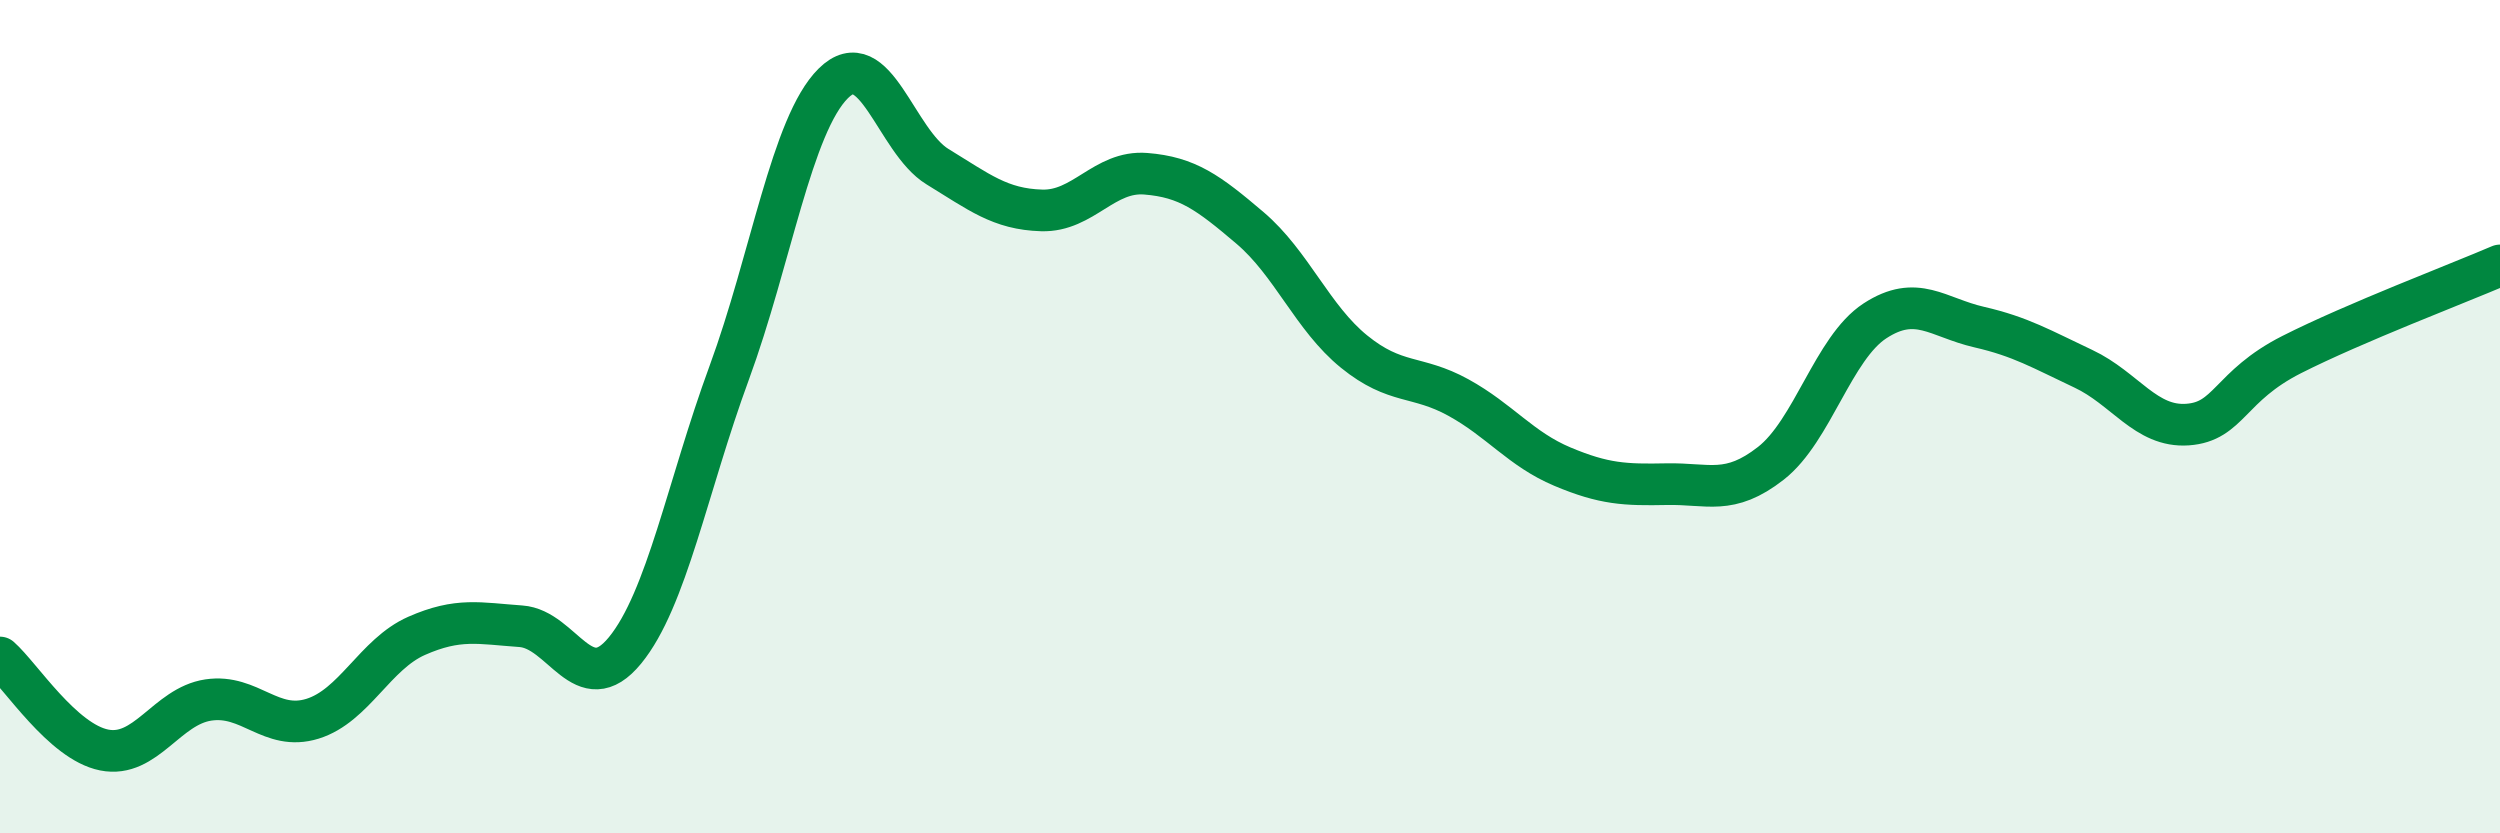
    <svg width="60" height="20" viewBox="0 0 60 20" xmlns="http://www.w3.org/2000/svg">
      <path
        d="M 0,15.78 C 0.5,16.22 1.5,17.8 2.5,18 C 3.5,18.2 4,16.95 5,16.8 C 6,16.65 6.5,17.56 7.5,17.25 C 8.5,16.94 9,15.7 10,15.26 C 11,14.82 11.5,14.96 12.5,15.03 C 13.5,15.1 14,16.83 15,15.61 C 16,14.39 16.5,11.67 17.5,8.95 C 18.5,6.23 19,2.99 20,2 C 21,1.01 21.5,3.39 22.5,4 C 23.5,4.61 24,5.02 25,5.05 C 26,5.08 26.5,4.09 27.5,4.17 C 28.5,4.25 29,4.62 30,5.47 C 31,6.32 31.5,7.63 32.5,8.44 C 33.5,9.25 34,8.99 35,9.54 C 36,10.09 36.5,10.78 37.5,11.2 C 38.5,11.62 39,11.64 40,11.62 C 41,11.6 41.5,11.9 42.5,11.12 C 43.5,10.34 44,8.35 45,7.7 C 46,7.05 46.5,7.62 47.5,7.85 C 48.5,8.08 49,8.38 50,8.85 C 51,9.32 51.5,10.26 52.5,10.19 C 53.5,10.12 53.5,9.27 55,8.51 C 56.5,7.75 59,6.8 60,6.37L60 20L0 20Z"
        fill="#008740"
        opacity="0.1"
        stroke-linecap="round"
        stroke-linejoin="round"
      />
      <path
        d="M 0,15.78 C 0.5,16.22 1.5,17.8 2.5,18 C 3.5,18.2 4,16.95 5,16.8 C 6,16.65 6.5,17.56 7.5,17.25 C 8.5,16.94 9,15.7 10,15.26 C 11,14.82 11.5,14.96 12.5,15.03 C 13.5,15.1 14,16.83 15,15.61 C 16,14.39 16.5,11.67 17.5,8.95 C 18.5,6.23 19,2.99 20,2 C 21,1.01 21.5,3.39 22.5,4 C 23.5,4.61 24,5.02 25,5.05 C 26,5.08 26.5,4.09 27.5,4.17 C 28.5,4.25 29,4.62 30,5.47 C 31,6.32 31.5,7.63 32.5,8.44 C 33.5,9.25 34,8.99 35,9.54 C 36,10.09 36.5,10.78 37.5,11.2 C 38.5,11.62 39,11.64 40,11.62 C 41,11.6 41.5,11.9 42.5,11.12 C 43.5,10.34 44,8.35 45,7.7 C 46,7.05 46.5,7.62 47.5,7.85 C 48.5,8.08 49,8.38 50,8.85 C 51,9.32 51.5,10.26 52.5,10.19 C 53.5,10.12 53.5,9.27 55,8.51 C 56.5,7.75 59,6.8 60,6.37"
        stroke="#008740"
        stroke-width="1"
        fill="none"
        stroke-linecap="round"
        stroke-linejoin="round"
      />
    </svg>
  